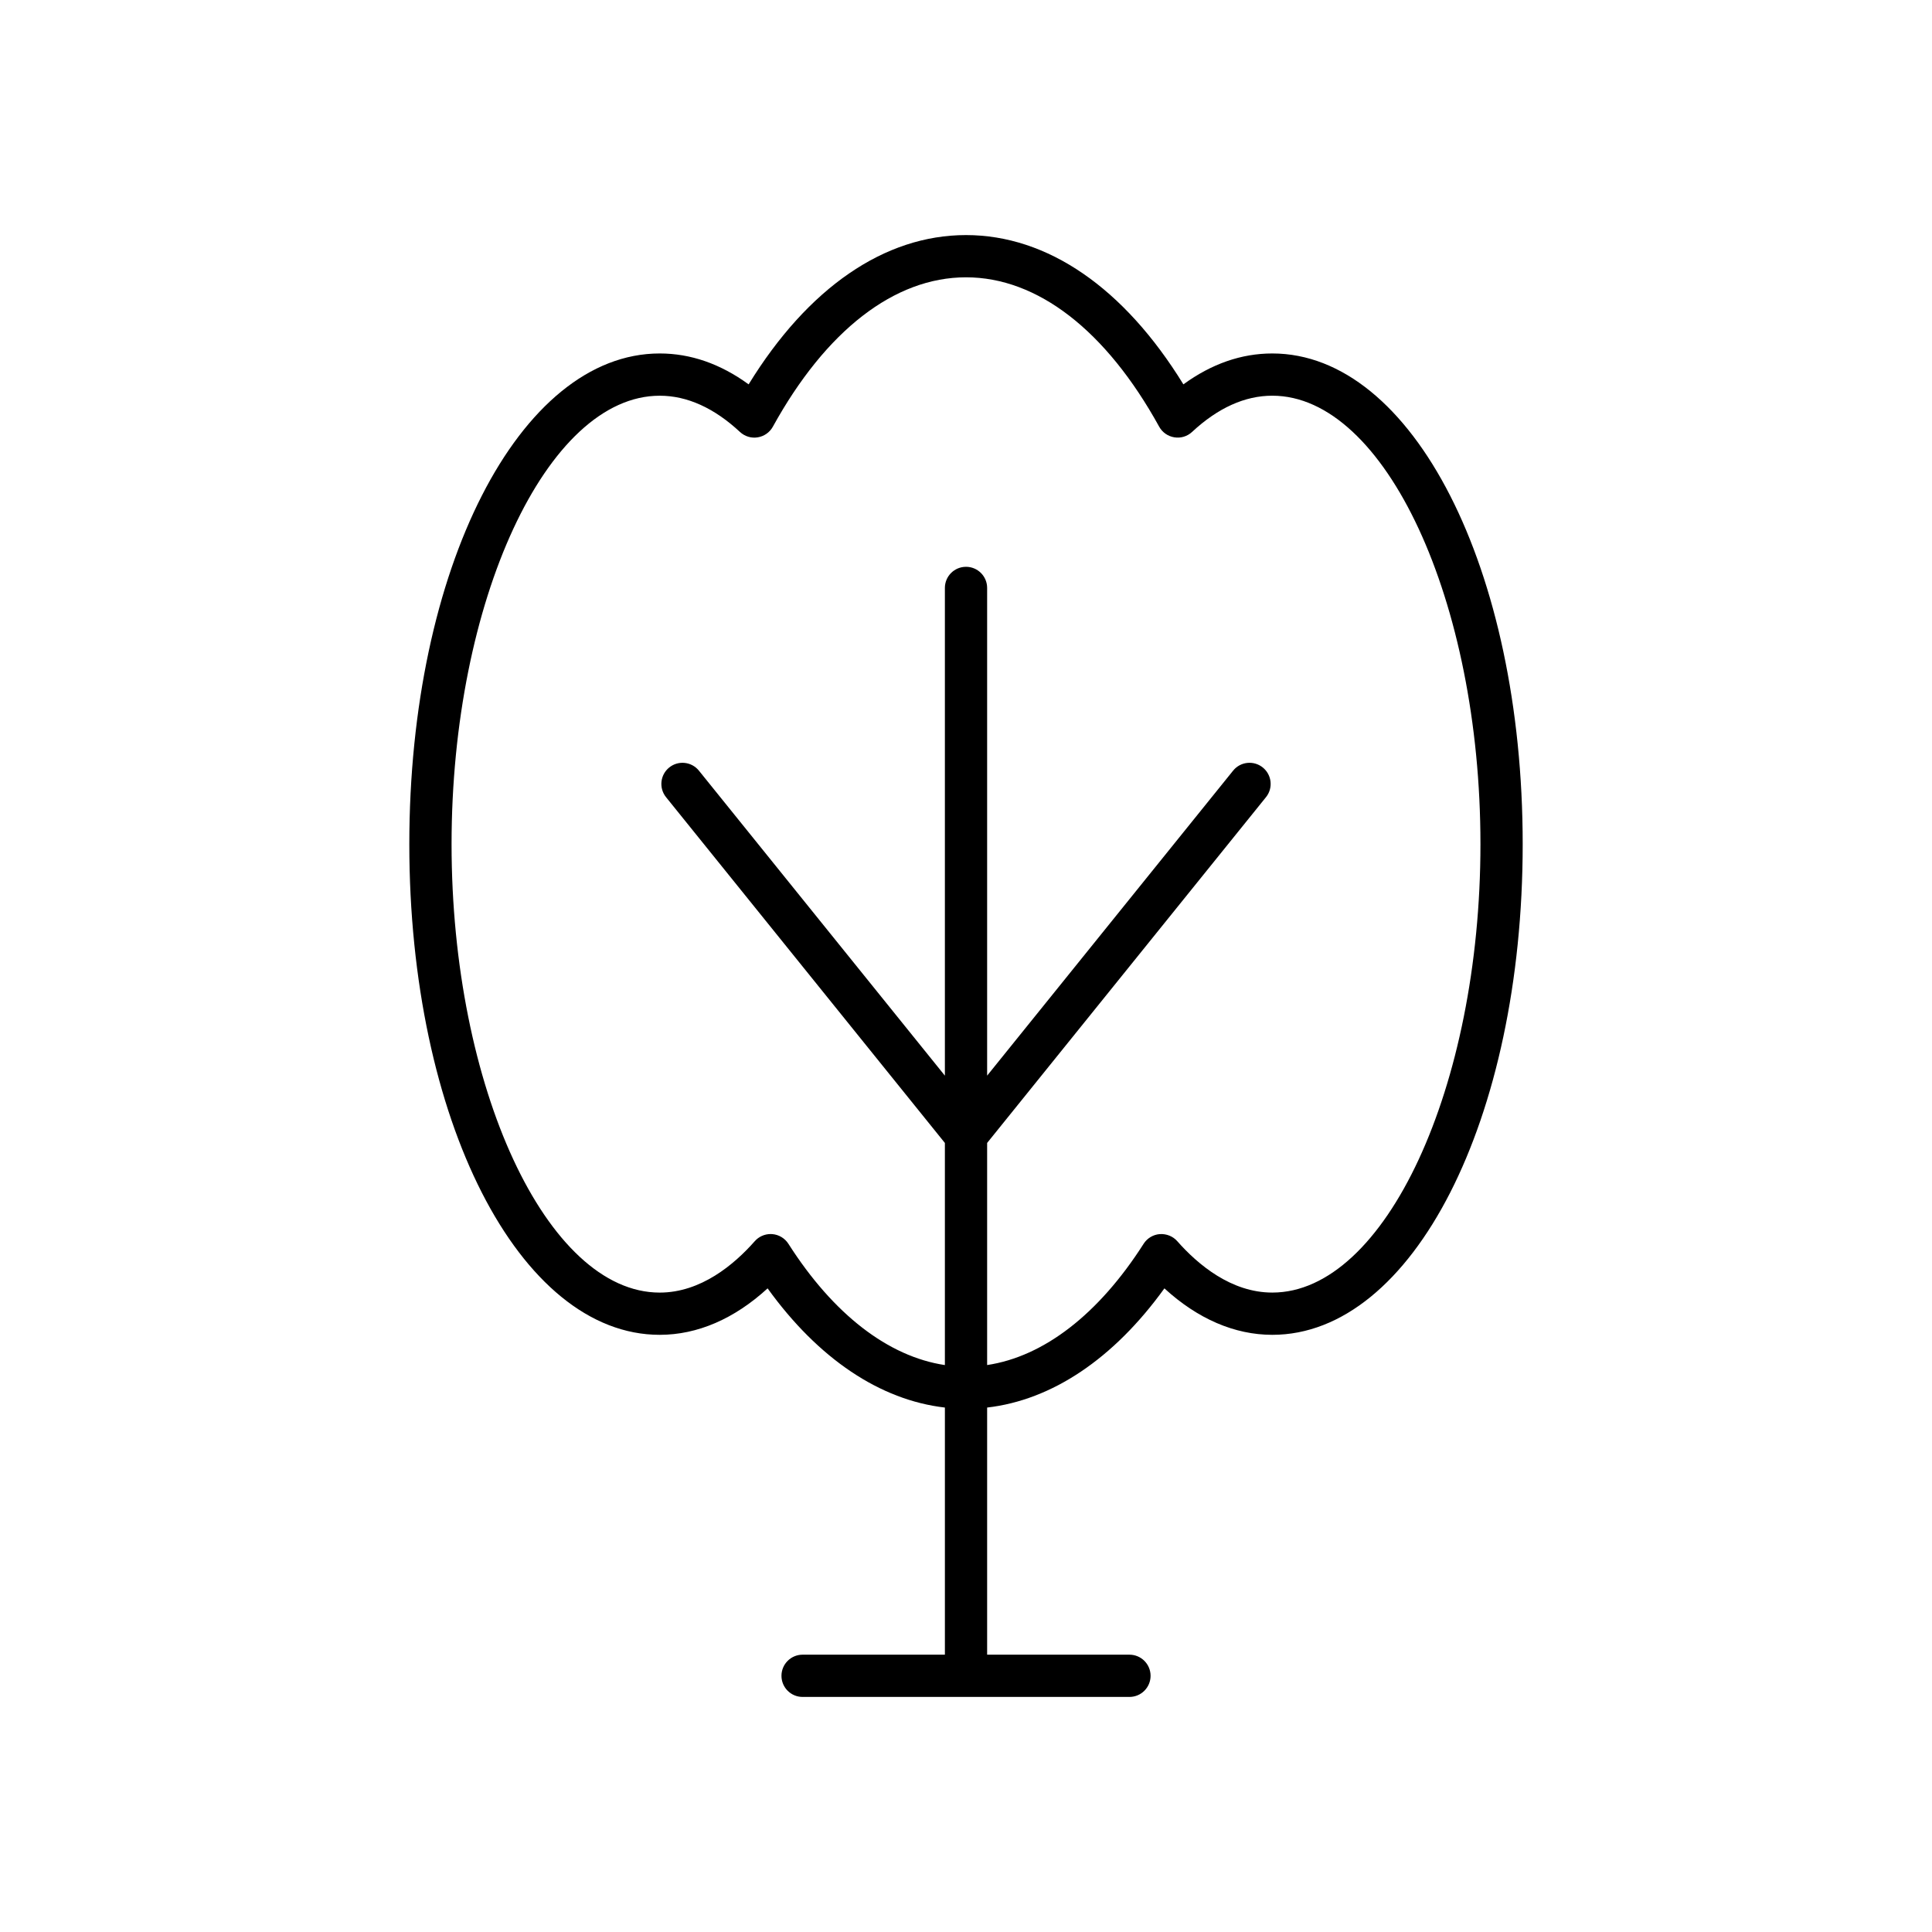 <?xml version="1.0" encoding="UTF-8"?>
<!-- Uploaded to: SVG Repo, www.svgrepo.com, Generator: SVG Repo Mixer Tools -->
<svg fill="#000000" width="800px" height="800px" version="1.1" viewBox="144 144 512 512" xmlns="http://www.w3.org/2000/svg">
 <path d="m452.58 485.43c8.816 8.078 18.594 12.312 28.59 12.312 37.211 0 66.359-57.117 66.359-130.03 0-72.922-29.148-130.04-66.359-130.04-8.199 0-16.098 2.75-23.559 8.188-15.727-25.574-36.004-39.562-57.609-39.562s-41.887 13.988-57.609 39.562c-7.465-5.438-15.363-8.188-23.562-8.188-37.211 0-66.359 57.117-66.359 130.04 0 72.914 29.148 130.03 66.359 130.03 9.996 0 19.773-4.231 28.59-12.312 13.461 18.672 29.828 29.609 46.984 31.586v65.492h-37.711c-3.09 0-5.598 2.504-5.598 5.598s2.508 5.598 5.598 5.598h86.621c3.09 0 5.598-2.504 5.598-5.598s-2.508-5.598-5.598-5.598h-37.715v-65.492c17.156-1.977 33.52-12.914 46.98-31.586zm-52.578-191.22c-3.09 0-5.598 2.504-5.598 5.598v129.25l-65.18-80.824c-1.941-2.41-5.465-2.781-7.871-0.844-2.406 1.941-2.781 5.465-0.844 7.871l73.895 91.633v58.863c-14.996-2.254-29.539-13.43-41.469-32.137-0.945-1.48-2.535-2.434-4.285-2.57-0.145-0.012-0.289-0.016-0.434-0.016-1.598 0-3.133 0.684-4.199 1.898-5.481 6.211-14.297 13.617-25.184 13.617-29.902 0-55.164-54.422-55.164-118.84 0-64.418 25.262-118.84 55.164-118.84 7.258 0 14.414 3.231 21.266 9.605 1.266 1.168 3 1.715 4.699 1.426 1.703-0.273 3.184-1.312 4.016-2.82 14.078-25.535 32.258-39.59 51.188-39.59s37.109 14.055 51.191 39.586c0.832 1.508 2.312 2.547 4.016 2.82 1.703 0.285 3.434-0.25 4.699-1.426 6.848-6.375 14.004-9.605 21.262-9.605 29.902 0 55.164 54.422 55.164 118.84 0 64.414-25.262 118.84-55.164 118.84-10.887 0-19.703-7.406-25.184-13.617-1.16-1.324-2.883-1.988-4.633-1.879-1.754 0.137-3.34 1.086-4.285 2.57-11.93 18.703-26.477 29.883-41.469 32.133v-58.859l73.895-91.629c1.941-2.406 1.562-5.93-0.844-7.871s-5.934-1.57-7.871 0.844l-65.18 80.82v-129.25c0-3.094-2.508-5.598-5.598-5.598z"/>
</svg>